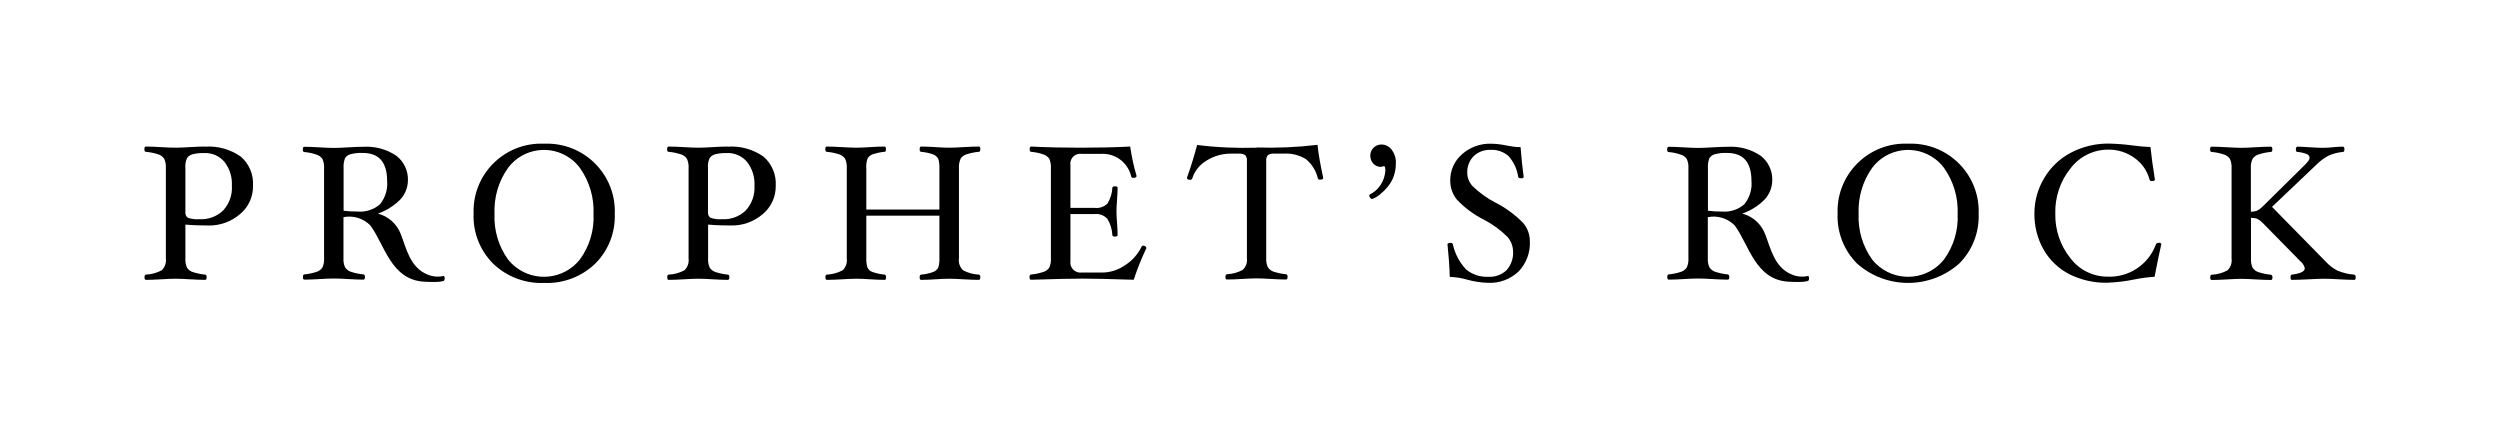 <?xml version="1.0" encoding="UTF-8"?> <svg xmlns="http://www.w3.org/2000/svg" id="Layer_1" viewBox="0 0 218.86 36.85"><path d="M17.95,12.83c-.37,0-.82.02-1.33.05-.49.03-.91.05-1.25.05-.34,0-.76-.02-1.26-.05-.52-.03-.97-.05-1.34-.05-.09,0-.13.08-.13.23,0,.15.04.23.13.23.37.03.73.11,1.08.22.21.06.39.2.52.38.12.26.17.54.15.83v7.9c.05.39-.08.77-.36,1.04-.43.23-.9.36-1.38.38-.09.01-.13.09-.13.23,0,.16.04.23.13.23.37,0,.82-.02,1.34-.05.5-.03.92-.05,1.26-.05.34,0,.76.02,1.25.05.51.03.96.05,1.33.05.09,0,.13-.08.13-.23,0-.14-.04-.22-.13-.23-.36-.03-.72-.11-1.07-.22-.21-.06-.39-.2-.51-.37-.12-.26-.17-.54-.15-.82v-2.97c.65.06,1.31.08,1.98.08,1.03.03,2.03-.33,2.81-1,.73-.61,1.15-1.52,1.13-2.48.06-.97-.33-1.91-1.07-2.55-.91-.64-2.02-.95-3.13-.87ZM19.55,18.41c-.56.55-1.33.83-2.11.78-.33.03-.67-.02-.98-.12-.16-.1-.25-.29-.23-.48v-3.86c-.03-.31.02-.62.15-.9.12-.17.3-.28.5-.33.33-.08.67-.11,1.01-.1.67-.03,1.31.25,1.75.76.47.6.7,1.34.66,2.1.05.79-.22,1.56-.75,2.15h0Z"></path><path d="M47.63,12.58c-3.27-.14-6.03,2.39-6.17,5.66,0,.16,0,.32,0,.49-.06,1.62.56,3.2,1.71,4.35,1.2,1.15,2.81,1.76,4.47,1.69,1.66.07,3.27-.54,4.47-1.69,1.15-1.15,1.77-2.72,1.71-4.35.13-3.27-2.42-6.02-5.69-6.15-.16,0-.33,0-.49,0ZM50.77,22.71c-1.38,1.74-3.91,2.03-5.65.65-.24-.19-.46-.41-.65-.65-.83-1.16-1.24-2.56-1.18-3.98-.06-1.44.35-2.86,1.19-4.04,1.3-1.73,3.77-2.08,5.5-.78.3.22.56.49.78.78.84,1.18,1.26,2.6,1.2,4.04.07,1.42-.35,2.83-1.19,3.98h0Z"></path><path d="M63.71,12.83c-.37,0-.82.02-1.33.05-.49.03-.91.05-1.25.05-.34,0-.76-.02-1.26-.05-.52-.03-.97-.05-1.34-.05-.09,0-.13.08-.13.23,0,.15.04.23.13.23.37.03.73.11,1.08.22.21.06.39.2.52.38.12.26.17.54.15.83v7.9c.05.39-.08.77-.36,1.04-.43.23-.9.36-1.38.38-.09.01-.13.09-.13.23,0,.16.04.23.13.23.37,0,.82-.02,1.34-.05.5-.03.92-.05,1.26-.05.34,0,.76.02,1.25.05.51.03.96.05,1.33.05.09,0,.13-.08.13-.23,0-.14-.04-.22-.13-.23-.36-.03-.72-.11-1.07-.22-.21-.07-.39-.2-.51-.37-.12-.26-.17-.54-.15-.82v-2.97c.65.06,1.31.08,1.98.08,1.03.03,2.03-.33,2.81-1,.73-.61,1.15-1.52,1.13-2.48.06-.97-.33-1.91-1.07-2.55-.91-.64-2.02-.95-3.13-.87ZM65.3,18.41c-.56.55-1.33.83-2.11.78-.33.03-.67-.02-.98-.12-.16-.1-.25-.29-.23-.48v-3.86c-.03-.31.02-.62.15-.9.12-.17.3-.28.5-.33.33-.08.67-.11,1.01-.1.67-.03,1.31.25,1.75.76.47.6.7,1.34.66,2.1.05.79-.22,1.56-.75,2.15h0Z"></path><path d="M84.09,13.89c.12-.18.31-.31.52-.38.35-.11.71-.19,1.08-.22.09,0,.13-.08.13-.23s-.04-.23-.13-.23c-.38,0-.83.02-1.35.05-.49.03-.91.05-1.25.05-.34,0-.74-.02-1.18-.05-.47-.03-.89-.05-1.27-.05-.09,0-.13.08-.13.23s.04.23.13.23c.36.03.72.11,1.06.23.19.07.35.21.44.39.08.26.11.53.1.81v3.62h-6.4v-3.62c-.03-.3.02-.61.13-.89.12-.16.28-.28.47-.34.32-.1.65-.17.99-.2.09,0,.13-.08.13-.23s-.05-.23-.13-.23c-.37,0-.8.02-1.27.05-.45.03-.84.05-1.18.05-.34,0-.76-.02-1.26-.05-.52-.03-.97-.05-1.34-.05-.09,0-.13.08-.13.23,0,.15.04.23.13.23.37.03.73.11,1.08.22.21.06.39.2.52.38.12.26.17.54.15.83v7.9c.05.39-.08.77-.36,1.04-.43.23-.9.36-1.38.38-.09.01-.13.09-.13.23,0,.16.04.23.13.23.37,0,.82-.02,1.34-.05.5-.03.92-.05,1.26-.05.34,0,.74.02,1.18.05.47.03.89.05,1.27.05.09,0,.13-.08.13-.23,0-.14-.05-.22-.13-.23-.36-.03-.72-.11-1.06-.23-.19-.06-.35-.2-.44-.39-.08-.26-.11-.53-.1-.8v-3.74h6.4v3.74c.01.27-.02.54-.1.8-.09.18-.25.32-.44.39-.34.12-.69.2-1.05.23-.1.01-.14.09-.14.23,0,.16.04.23.13.23.37,0,.8-.02,1.27-.05.45-.03.84-.05,1.18-.05.34,0,.76.02,1.25.05.52.03.97.05,1.35.05.09,0,.13-.08.13-.23,0-.14-.04-.22-.13-.23-.48-.02-.95-.15-1.38-.38-.28-.27-.42-.65-.36-1.04v-7.9c-.02-.28.03-.57.15-.83Z"></path><path d="M100.08,21.51c-.06,0-.12.02-.14.08-.32.66-.82,1.23-1.44,1.62-.58.41-1.27.64-1.98.65h-1.83c-.47.06-.91-.27-.98-.74-.01-.08-.01-.16,0-.25v-4.13h2.11c.42-.05.83.11,1.12.41.26.43.42.93.44,1.43,0,.09.08.13.23.13s.23-.05.23-.13c0-.28-.02-.64-.05-1.07-.03-.41-.05-.74-.05-1.01,0-.26.02-.59.05-1,.03-.42.05-.78.05-1.06,0-.09-.08-.13-.23-.13s-.23.05-.23.13c-.02.48-.17.95-.42,1.37-.3.3-.72.44-1.14.39h-2.11v-3.73c-.08-.48.25-.93.73-1,.08-.01.16-.01.25,0h1.69c1.25-.08,2.37.76,2.65,1.98.02.08.1.13.18.12.2,0,.29-.06.29-.17-.25-.84-.43-1.7-.56-2.57-1.4.07-2.85.1-4.34.1s-2.92-.03-4.33-.1c-.09,0-.13.08-.13.23s.04.23.13.23c.37.03.73.11,1.08.23.21.07.39.2.51.38.11.26.16.54.14.82v7.9c.02.28-.03.56-.15.82-.13.18-.31.31-.52.37-.35.11-.7.19-1.07.22-.09.01-.13.09-.13.23,0,.16.04.23.13.23,2.11-.07,3.61-.1,4.49-.1s2.4.03,4.5.1c.31-.94.68-1.87,1.11-2.77,0-.06-.04-.12-.09-.16-.06-.04-.14-.06-.21-.06Z"></path><path d="M110.02,12.93c-1.74.05-3.49-.02-5.22-.24-.28,1.07-.58,2.02-.89,2.87,0,.12.09.18.29.18.08,0,.16-.04.18-.13.21-.66.66-1.21,1.26-1.56.64-.4,1.39-.61,2.15-.6h.65c.2-.02.4.03.57.13.12.14.17.32.15.5v8.51c.05.39-.08.77-.37,1.04-.43.23-.9.36-1.38.38-.09.01-.13.09-.13.23,0,.16.04.23.13.23.37,0,.82-.02,1.34-.05.5-.03.92-.05,1.26-.05.33,0,.74.02,1.24.05.52.03.97.05,1.34.05.09,0,.13-.08.13-.23,0-.14-.04-.22-.13-.23-.36-.03-.72-.11-1.07-.22-.21-.06-.39-.2-.52-.38-.12-.26-.17-.54-.15-.82v-8.51c-.02-.18.03-.36.15-.5.17-.11.36-.15.56-.13h.79c.7-.05,1.39.12,1.99.49.51.43.88,1.02,1.03,1.67.02.08.09.13.17.12.2,0,.3-.05.3-.16-.26-1.2-.43-2.17-.5-2.89-1.77.21-3.55.29-5.33.23Z"></path><path d="M120.93,12.65c-.54,0-.97.44-.97.97,0,.26.09.51.26.7.17.19.41.29.66.29.06,0,.11-.02.17-.04l.1-.03c.09,0,.13.13.13.39-.05.9-.57,1.71-1.38,2.11l-.03.07c0,.07.03.14.08.2.04.07.11.11.18.11.31-.11.58-.29.81-.52.4-.32.72-.72.95-1.17.21-.45.32-.95.31-1.45.02-.42-.11-.83-.36-1.17-.22-.29-.56-.47-.93-.46Z"></path><path d="M130.94,17.75c-.74-.38-1.42-.87-2.02-1.45-.29-.31-.46-.71-.47-1.14-.03-.55.17-1.09.56-1.49.4-.38.95-.58,1.5-.55.57-.03,1.13.17,1.56.55.45.51.74,1.14.84,1.81.02.09.1.13.26.13.15,0,.22-.04.22-.13-.11-.75-.2-1.62-.27-2.6-.42,0-.83-.06-1.23-.14-.44-.1-.9-.15-1.35-.16-.95-.03-1.87.31-2.57.94-.66.59-1.03,1.43-1.01,2.31,0,.59.2,1.16.56,1.62.68.73,1.49,1.33,2.38,1.78.76.39,1.46.9,2.07,1.51.31.35.48.8.49,1.26.04.6-.16,1.19-.56,1.64-.42.41-.99.62-1.57.59-.72.04-1.42-.18-1.98-.64-.58-.62-.98-1.37-1.16-2.2-.03-.09-.12-.15-.22-.13-.17,0-.25.04-.25.13.1.95.17,1.9.2,2.85.53.02,1.05.1,1.55.25.58.16,1.18.25,1.79.27.99.05,1.96-.31,2.68-.99.68-.71,1.04-1.67.99-2.65,0-.58-.2-1.14-.57-1.58-.7-.73-1.52-1.33-2.41-1.79Z"></path><path d="M167.04,12.58c-3.27-.14-6.03,2.39-6.17,5.66,0,.16,0,.32,0,.49-.06,1.62.56,3.2,1.71,4.35,2.55,2.25,6.38,2.25,8.93,0,1.15-1.15,1.77-2.72,1.71-4.35.13-3.27-2.42-6.02-5.69-6.15-.16,0-.33,0-.49,0h0ZM170.19,22.71c-1.38,1.74-3.91,2.03-5.65.65-.24-.19-.46-.41-.65-.65-.83-1.16-1.24-2.56-1.18-3.98-.06-1.44.35-2.86,1.19-4.04,1.3-1.73,3.77-2.08,5.5-.78.3.22.56.49.78.78.84,1.18,1.26,2.6,1.2,4.04.07,1.42-.35,2.83-1.19,3.98h0Z"></path><path d="M188.97,21.26c-.1,0-.19.04-.23.13-.65,1.77-2.36,2.91-4.24,2.83-1.27,0-2.47-.59-3.24-1.61-.89-1.1-1.36-2.48-1.33-3.9-.04-1.44.43-2.86,1.34-3.98.79-1.03,2.01-1.64,3.31-1.63.83-.01,1.63.25,2.3.74.64.46,1.1,1.12,1.3,1.88.02.09.11.15.2.13.18,0,.27-.04.27-.13-.18-1.12-.31-2.07-.39-2.85-.5-.02-1-.06-1.5-.13-.7-.1-1.41-.15-2.11-.17-1.17-.02-2.33.26-3.36.8-.97.51-1.78,1.28-2.34,2.23-.56.94-.86,2.02-.85,3.12-.01,1.09.26,2.17.8,3.12.52.92,1.3,1.67,2.25,2.16,1.04.52,2.19.78,3.35.75.8-.03,1.6-.13,2.38-.29.57-.12,1.15-.19,1.74-.23.19-1.01.39-1.96.59-2.85,0-.09-.08-.13-.23-.13Z"></path><path d="M206.07,24.04c-.5-.04-.98-.16-1.44-.35-.37-.19-.7-.44-.98-.74l-4.75-4.84,3.83-3.64c.33-.33.7-.62,1.11-.84.4-.18.83-.29,1.27-.33.09,0,.13-.08.13-.23s-.04-.23-.12-.23c-.22,0-.48.01-.79.04-.33.04-.67.06-1.01.06-.3,0-.68-.02-1.14-.05-.43-.03-.78-.05-1.04-.05-.1,0-.15.08-.15.23,0,.15.04.23.13.23.29.02.58.09.86.2.13.06.22.2.21.34,0,.13-.15.34-.45.63l-3.68,3.63c-.14.14-.3.26-.48.35-.17.06-.35.09-.53.08v-3.8c-.02-.28.03-.57.15-.83.12-.18.31-.31.52-.38.35-.11.71-.19,1.08-.22.09,0,.13-.08.13-.23s-.04-.23-.13-.23c-.37,0-.82.02-1.34.05-.5.03-.92.05-1.26.05-.34,0-.75-.02-1.25-.05-.52-.03-.97-.05-1.34-.05-.09,0-.13.08-.13.23,0,.15.04.23.13.23.37.03.73.11,1.08.22.21.06.39.2.52.38.12.26.17.54.15.83v7.9c.05.39-.08.77-.36,1.04-.43.23-.9.36-1.38.38-.09.01-.13.09-.13.23,0,.16.04.23.13.23.37,0,.82-.02,1.34-.05.49-.03.91-.05,1.25-.05.34,0,.76.02,1.26.05.52.03.97.05,1.34.05.09,0,.13-.08.13-.23,0-.14-.05-.22-.14-.23-.36-.03-.72-.11-1.07-.22-.21-.06-.39-.2-.52-.38-.12-.26-.17-.54-.15-.82v-3.56c.18,0,.37.02.54.08.18.09.33.21.47.35l3.33,3.39c.19.15.32.36.37.6,0,.27-.38.46-1.13.55-.08.01-.12.09-.12.23,0,.16.04.23.13.23.37,0,.87-.02,1.48-.05.58-.03,1.04-.05,1.37-.05.34,0,.76.02,1.26.05.52.03.97.05,1.34.05.09,0,.13-.08.13-.23,0-.14-.05-.22-.15-.23Z"></path><path d="M38.87,24.15c-.47.12-.97.08-1.43-.11-1.57-.62-1.88-2.37-2.36-3.56-.34-.88-1.08-1.54-1.99-1.78.73-.26,1.4-.68,1.95-1.23.42-.45.66-1.04.67-1.65.04-.85-.34-1.67-1.02-2.19-.85-.57-1.86-.84-2.88-.78-.37,0-.82.02-1.34.05-.5.03-.91.05-1.25.05s-.76-.02-1.25-.05c-.51-.03-.96-.05-1.33-.05-.09,0-.13.08-.13.23s.04.23.13.23c.37.03.73.11,1.08.23.21.07.39.2.51.38.11.26.16.54.14.82v7.87c.02.28-.03.56-.15.82-.13.18-.31.31-.51.37-.34.11-.7.19-1.06.22-.09.01-.13.09-.13.23,0,.16.04.23.13.23.37,0,.82-.02,1.33-.05.49-.03.91-.05,1.25-.05s.76.02,1.25.05c.52.03.96.05,1.34.05.09,0,.13-.08.13-.23,0-.14-.05-.22-.14-.23-.36-.03-.72-.11-1.07-.22-.21-.06-.39-.2-.52-.38-.12-.25-.17-.53-.15-.81v-3.6c.85-.17,1.73.1,2.35.72,1.25,1.67,1.8,4.77,4.71,4.93,1.4.08,1.68-.05,1.75-.09.08-.13.07-.29-.01-.42ZM31.3,18.52c-.41,0-.82-.02-1.22-.07v-3.73c-.02-.29.02-.58.12-.86.11-.18.28-.31.49-.36.35-.09.71-.13,1.07-.11,1.42,0,2.13.82,2.13,2.45.07.73-.16,1.46-.62,2.04-.54.47-1.25.7-1.96.64Z"></path><path d="M158.31,24.15c-.47.12-.97.08-1.43-.11-1.57-.62-1.88-2.37-2.36-3.56-.34-.88-1.08-1.54-1.99-1.78.73-.26,1.4-.68,1.95-1.23.42-.45.66-1.04.67-1.65.04-.85-.34-1.67-1.02-2.19-.85-.57-1.86-.84-2.88-.78-.37,0-.82.02-1.34.05-.5.03-.91.05-1.25.05s-.76-.02-1.25-.05c-.51-.03-.96-.05-1.33-.05-.09,0-.13.08-.13.23s.04.23.13.23c.37.03.73.11,1.08.23.21.07.39.2.51.38.11.26.16.54.14.82v7.87c.02.28-.03.56-.15.82-.13.18-.31.31-.51.37-.34.11-.7.19-1.06.22-.09.01-.13.09-.13.23,0,.16.04.23.13.23.37,0,.82-.02,1.33-.05.49-.03.91-.05,1.25-.05s.76.02,1.25.05c.52.03.96.05,1.34.05.09,0,.13-.08.13-.23,0-.14-.05-.22-.14-.23-.36-.03-.72-.11-1.07-.22-.21-.06-.39-.2-.52-.38-.12-.25-.17-.53-.15-.81v-3.6c.85-.17,1.73.1,2.35.72,1.25,1.67,1.8,4.77,4.71,4.93,1.4.08,1.68-.05,1.75-.09.08-.13.07-.29-.01-.42ZM150.74,18.52c-.41,0-.82-.02-1.22-.07v-3.73c-.02-.29.02-.58.12-.86.11-.18.28-.31.49-.36.35-.09.71-.13,1.07-.11,1.42,0,2.13.82,2.13,2.45.07.73-.16,1.46-.62,2.04-.54.47-1.25.7-1.96.64Z"></path></svg> 